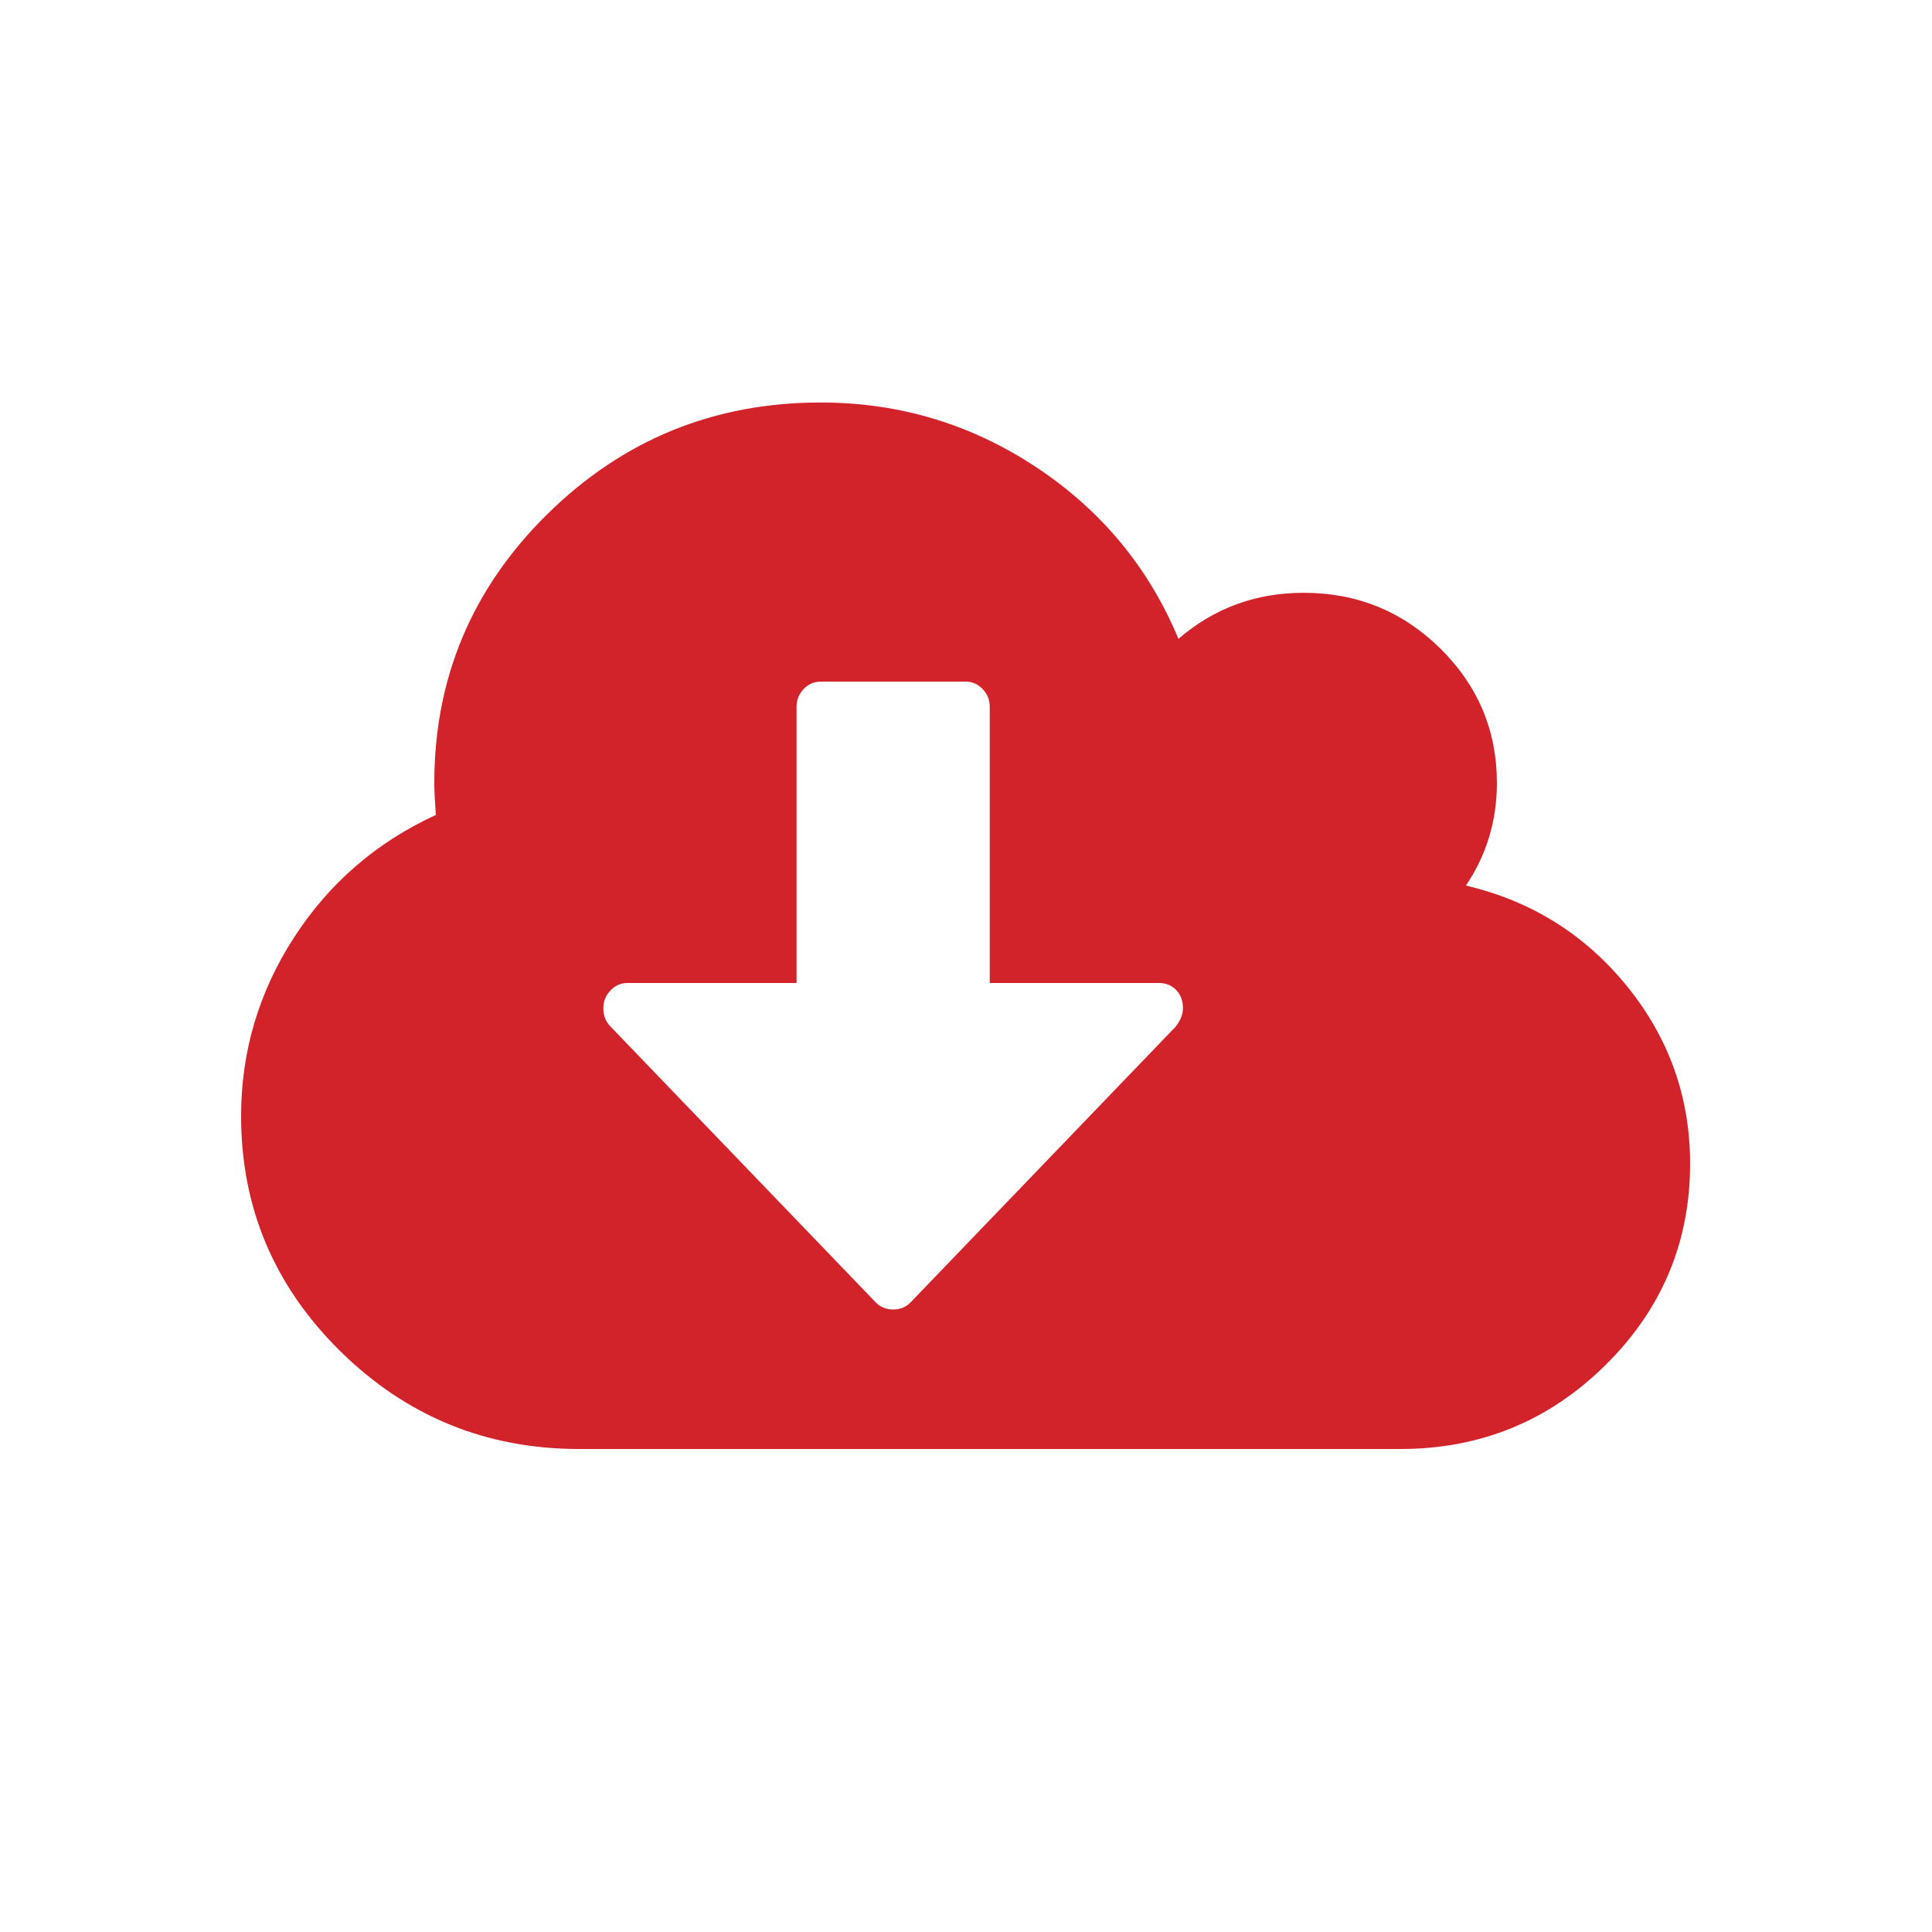 <?xml version="1.0" encoding="UTF-8"?>
<svg width="24px" height="24px" viewBox="0 0 24 24" version="1.1" xmlns="http://www.w3.org/2000/svg" xmlns:xlink="http://www.w3.org/1999/xlink">
    <title>BFCD5397-8940-461E-9A32-2591906FA91B</title>
    <g id="Fin" stroke="none" stroke-width="1" fill="none" fill-rule="evenodd">
        <g id="01Home_v2" transform="translate(-78, -967)" fill="#D2232A" fill-rule="nonzero">
            <g id="левая-колонка" transform="translate(67, 167)">
                <g id="Центр-загрузок" transform="translate(-0, 738)">
                    <g id="icons-24x24/04-copy-11" transform="translate(10.995, 62)">
                        <path d="M20.217,12.252 C19.695,11.609 19.028,11.192 18.215,11.001 C18.472,10.62 18.6,10.195 18.6,9.727 C18.6,9.075 18.365,8.518 17.897,8.056 C17.428,7.594 16.862,7.364 16.2,7.364 C15.606,7.364 15.087,7.554 14.644,7.936 C14.275,7.05 13.686,6.339 12.876,5.803 C12.067,5.268 11.175,5 10.2,5 C8.875,5 7.744,5.462 6.806,6.385 C5.869,7.308 5.4,8.422 5.4,9.727 C5.4,9.807 5.406,9.94 5.419,10.124 C4.681,10.463 4.094,10.971 3.656,11.648 C3.219,12.325 3,13.063 3,13.864 C3,15.002 3.411,15.976 4.233,16.786 C5.055,17.595 6.044,18 7.2,18 L17.4,18 C18.394,18 19.242,17.654 19.945,16.961 C20.648,16.269 21,15.433 21,14.455 C21,13.63 20.739,12.896 20.217,12.252 Z M14.607,12.756 L11.316,16.179 C11.26,16.237 11.188,16.267 11.1,16.267 C11.013,16.267 10.941,16.237 10.884,16.179 L7.584,12.747 C7.528,12.688 7.5,12.614 7.5,12.523 C7.5,12.438 7.53,12.365 7.589,12.303 C7.648,12.241 7.719,12.211 7.8,12.211 L9.9,12.211 L9.9,8.779 C9.9,8.694 9.93,8.621 9.989,8.559 C10.048,8.498 10.119,8.467 10.2,8.467 L12,8.467 C12.082,8.467 12.152,8.497 12.211,8.559 C12.271,8.621 12.3,8.694 12.3,8.779 L12.3,12.211 L14.4,12.211 C14.488,12.211 14.56,12.24 14.616,12.298 C14.672,12.357 14.7,12.432 14.7,12.523 C14.7,12.601 14.669,12.679 14.607,12.756 Z" id="Shape"></path>
                    </g>
                </g>
            </g>
        </g>
    </g>
</svg>